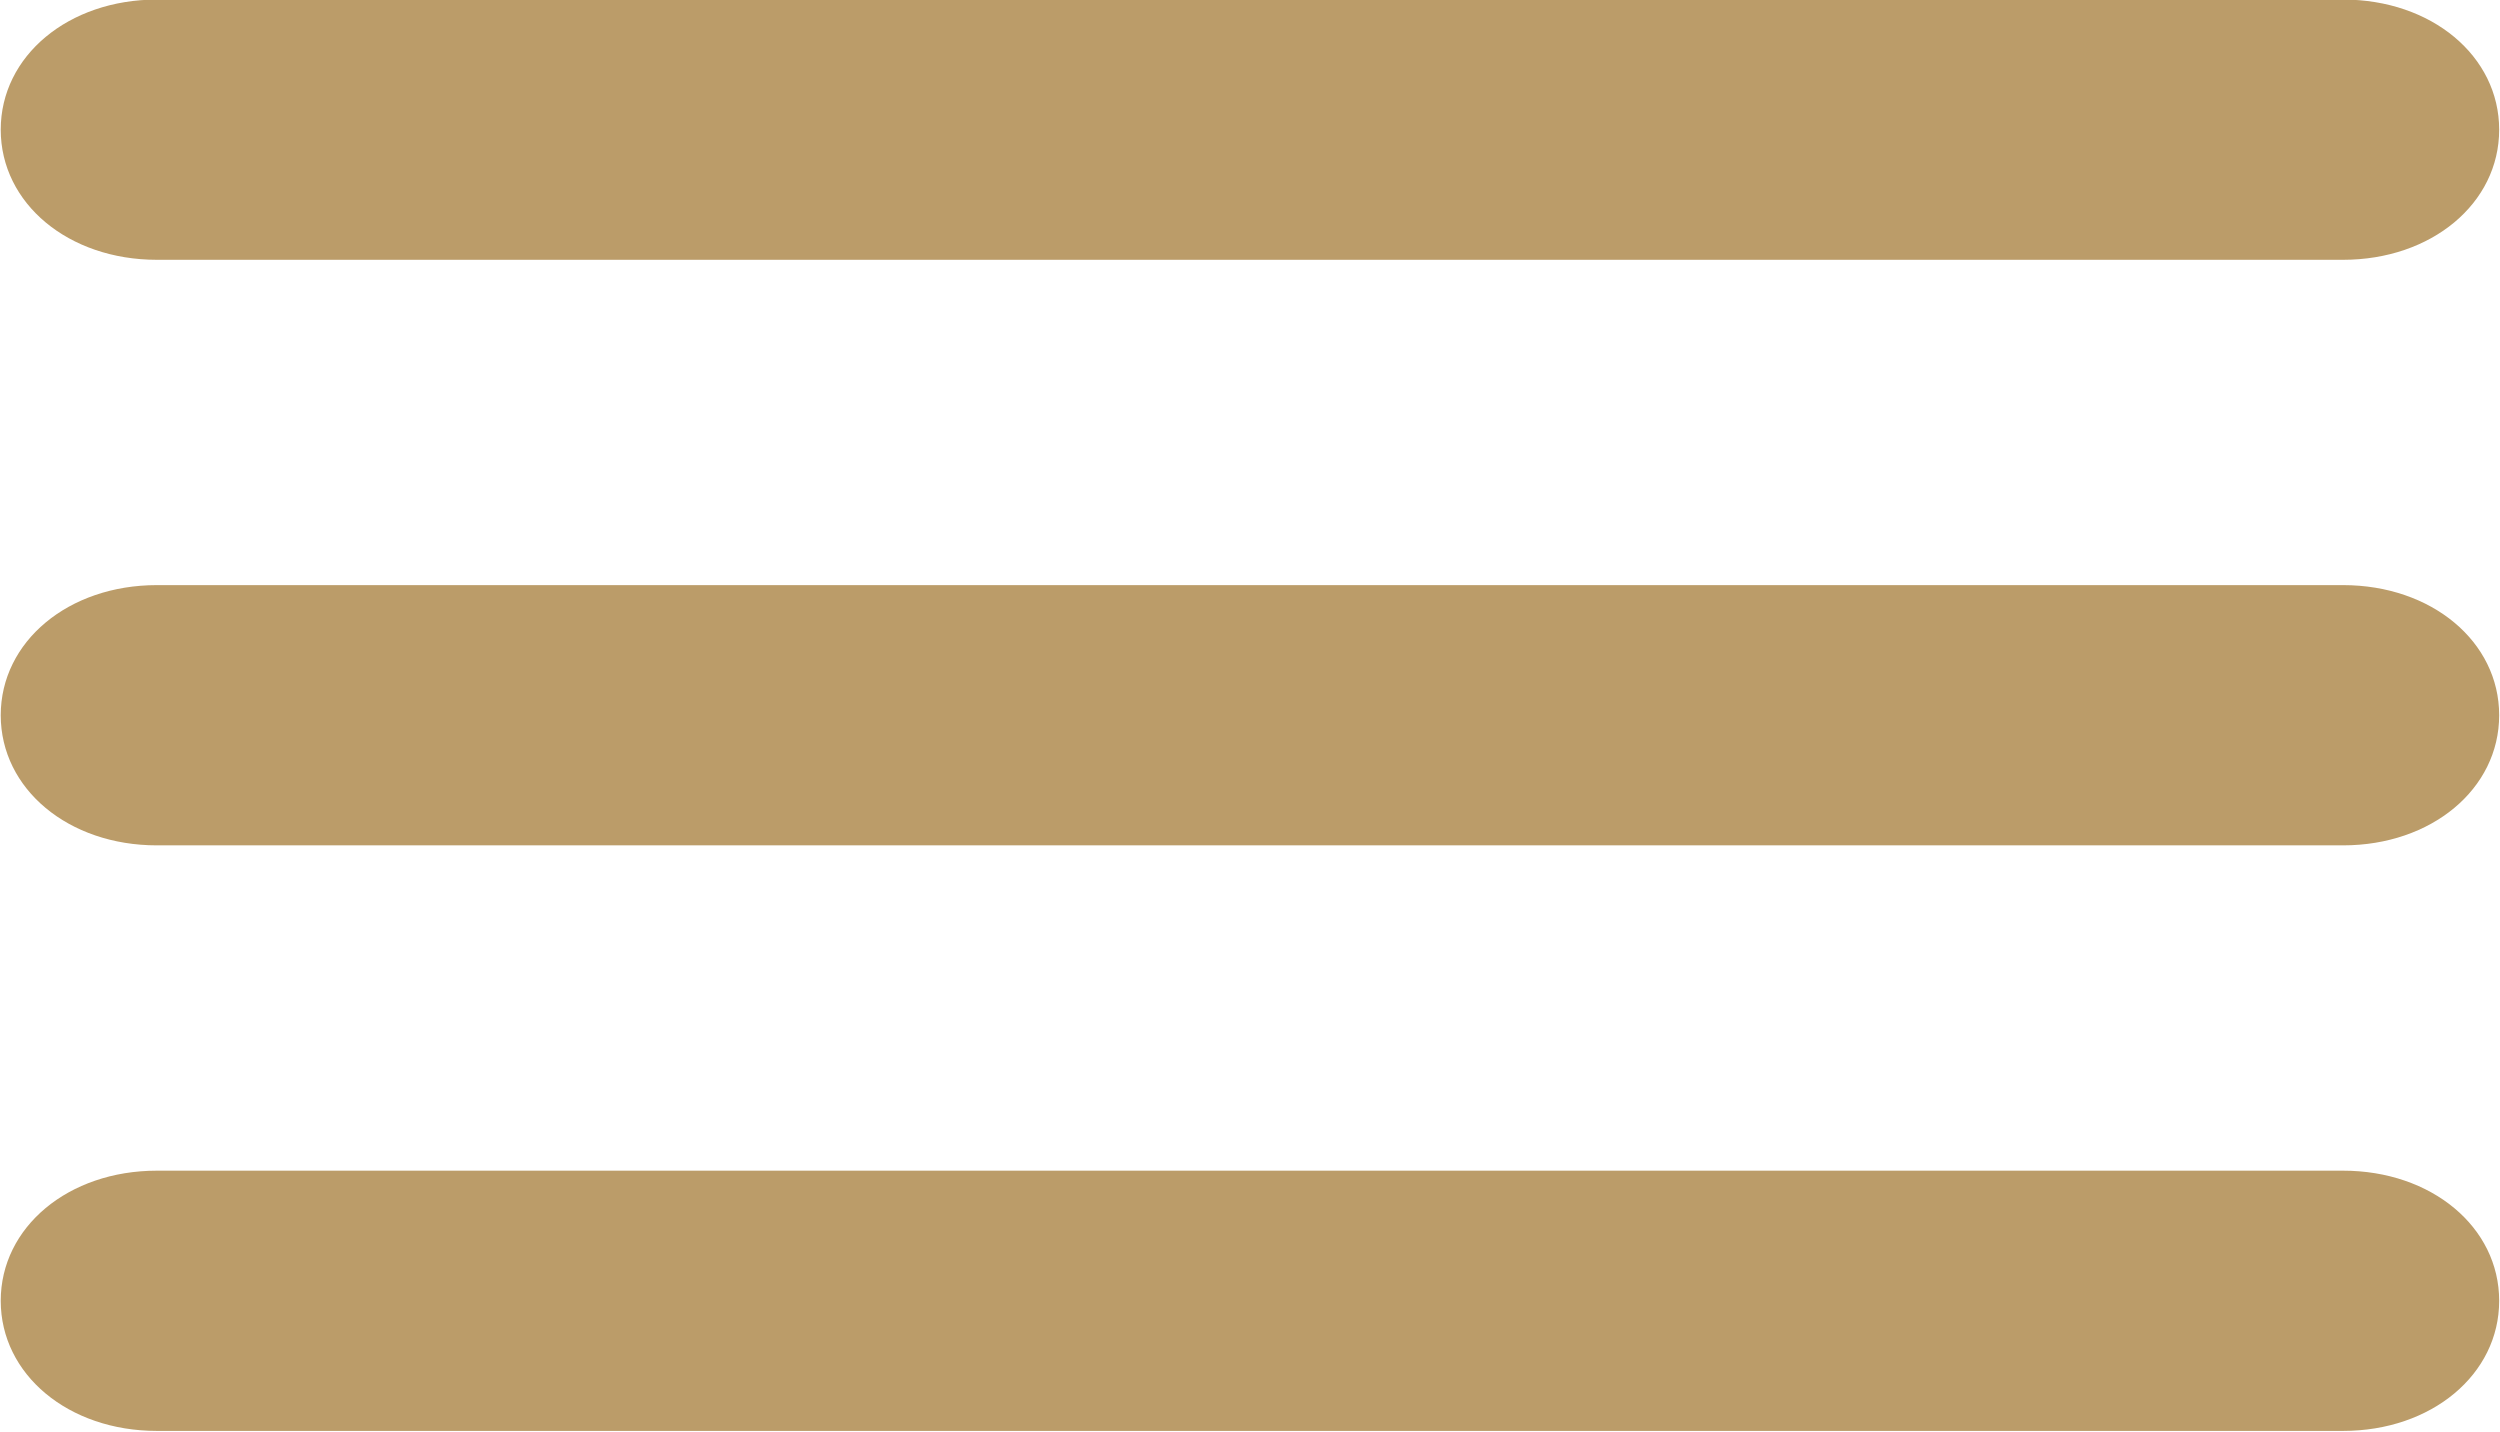 <?xml version="1.0" encoding="UTF-8"?> <svg xmlns="http://www.w3.org/2000/svg" viewBox="0 0 50.99 29.21" data-guides="{&quot;vertical&quot;:[],&quot;horizontal&quot;:[]}"><defs></defs><path fill="#bb9c69" stroke="none" fill-opacity="1" stroke-width="1" stroke-opacity="1" id="tSvgb5f6812fca" title="Path 1" d="M47.788 5.299C32.925 5.299 18.063 5.299 3.2 5.299C1.395 5.299 0.015 4.149 0.015 2.645C0.015 1.141 1.395 -0.009 3.2 -0.009C18.063 -0.009 32.925 -0.009 47.788 -0.009C49.593 -0.009 50.973 1.141 50.973 2.645C50.973 4.149 49.593 5.299 47.788 5.299Z"></path><path fill="#bb9c69" stroke="none" fill-opacity="1" stroke-width="1" stroke-opacity="1" id="tSvga8c4a4a91a" title="Path 2" d="M47.788 17.242C32.925 17.242 18.063 17.242 3.2 17.242C1.395 17.242 0.015 16.092 0.015 14.588C0.015 13.084 1.395 11.934 3.2 11.934C18.063 11.934 32.925 11.934 47.788 11.934C49.593 11.934 50.973 13.084 50.973 14.588C50.973 16.092 49.593 17.242 47.788 17.242Z"></path><path fill="#bb9c69" stroke="none" fill-opacity="1" stroke-width="1" stroke-opacity="1" id="tSvg13b96b1b3d4" title="Path 3" d="M47.788 29.185C32.925 29.185 18.063 29.185 3.2 29.185C1.395 29.185 0.015 28.035 0.015 26.531C0.015 25.027 1.395 23.877 3.2 23.877C18.063 23.877 32.925 23.877 47.788 23.877C49.593 23.877 50.973 25.027 50.973 26.531C50.973 28.035 49.593 29.185 47.788 29.185Z"></path></svg> 